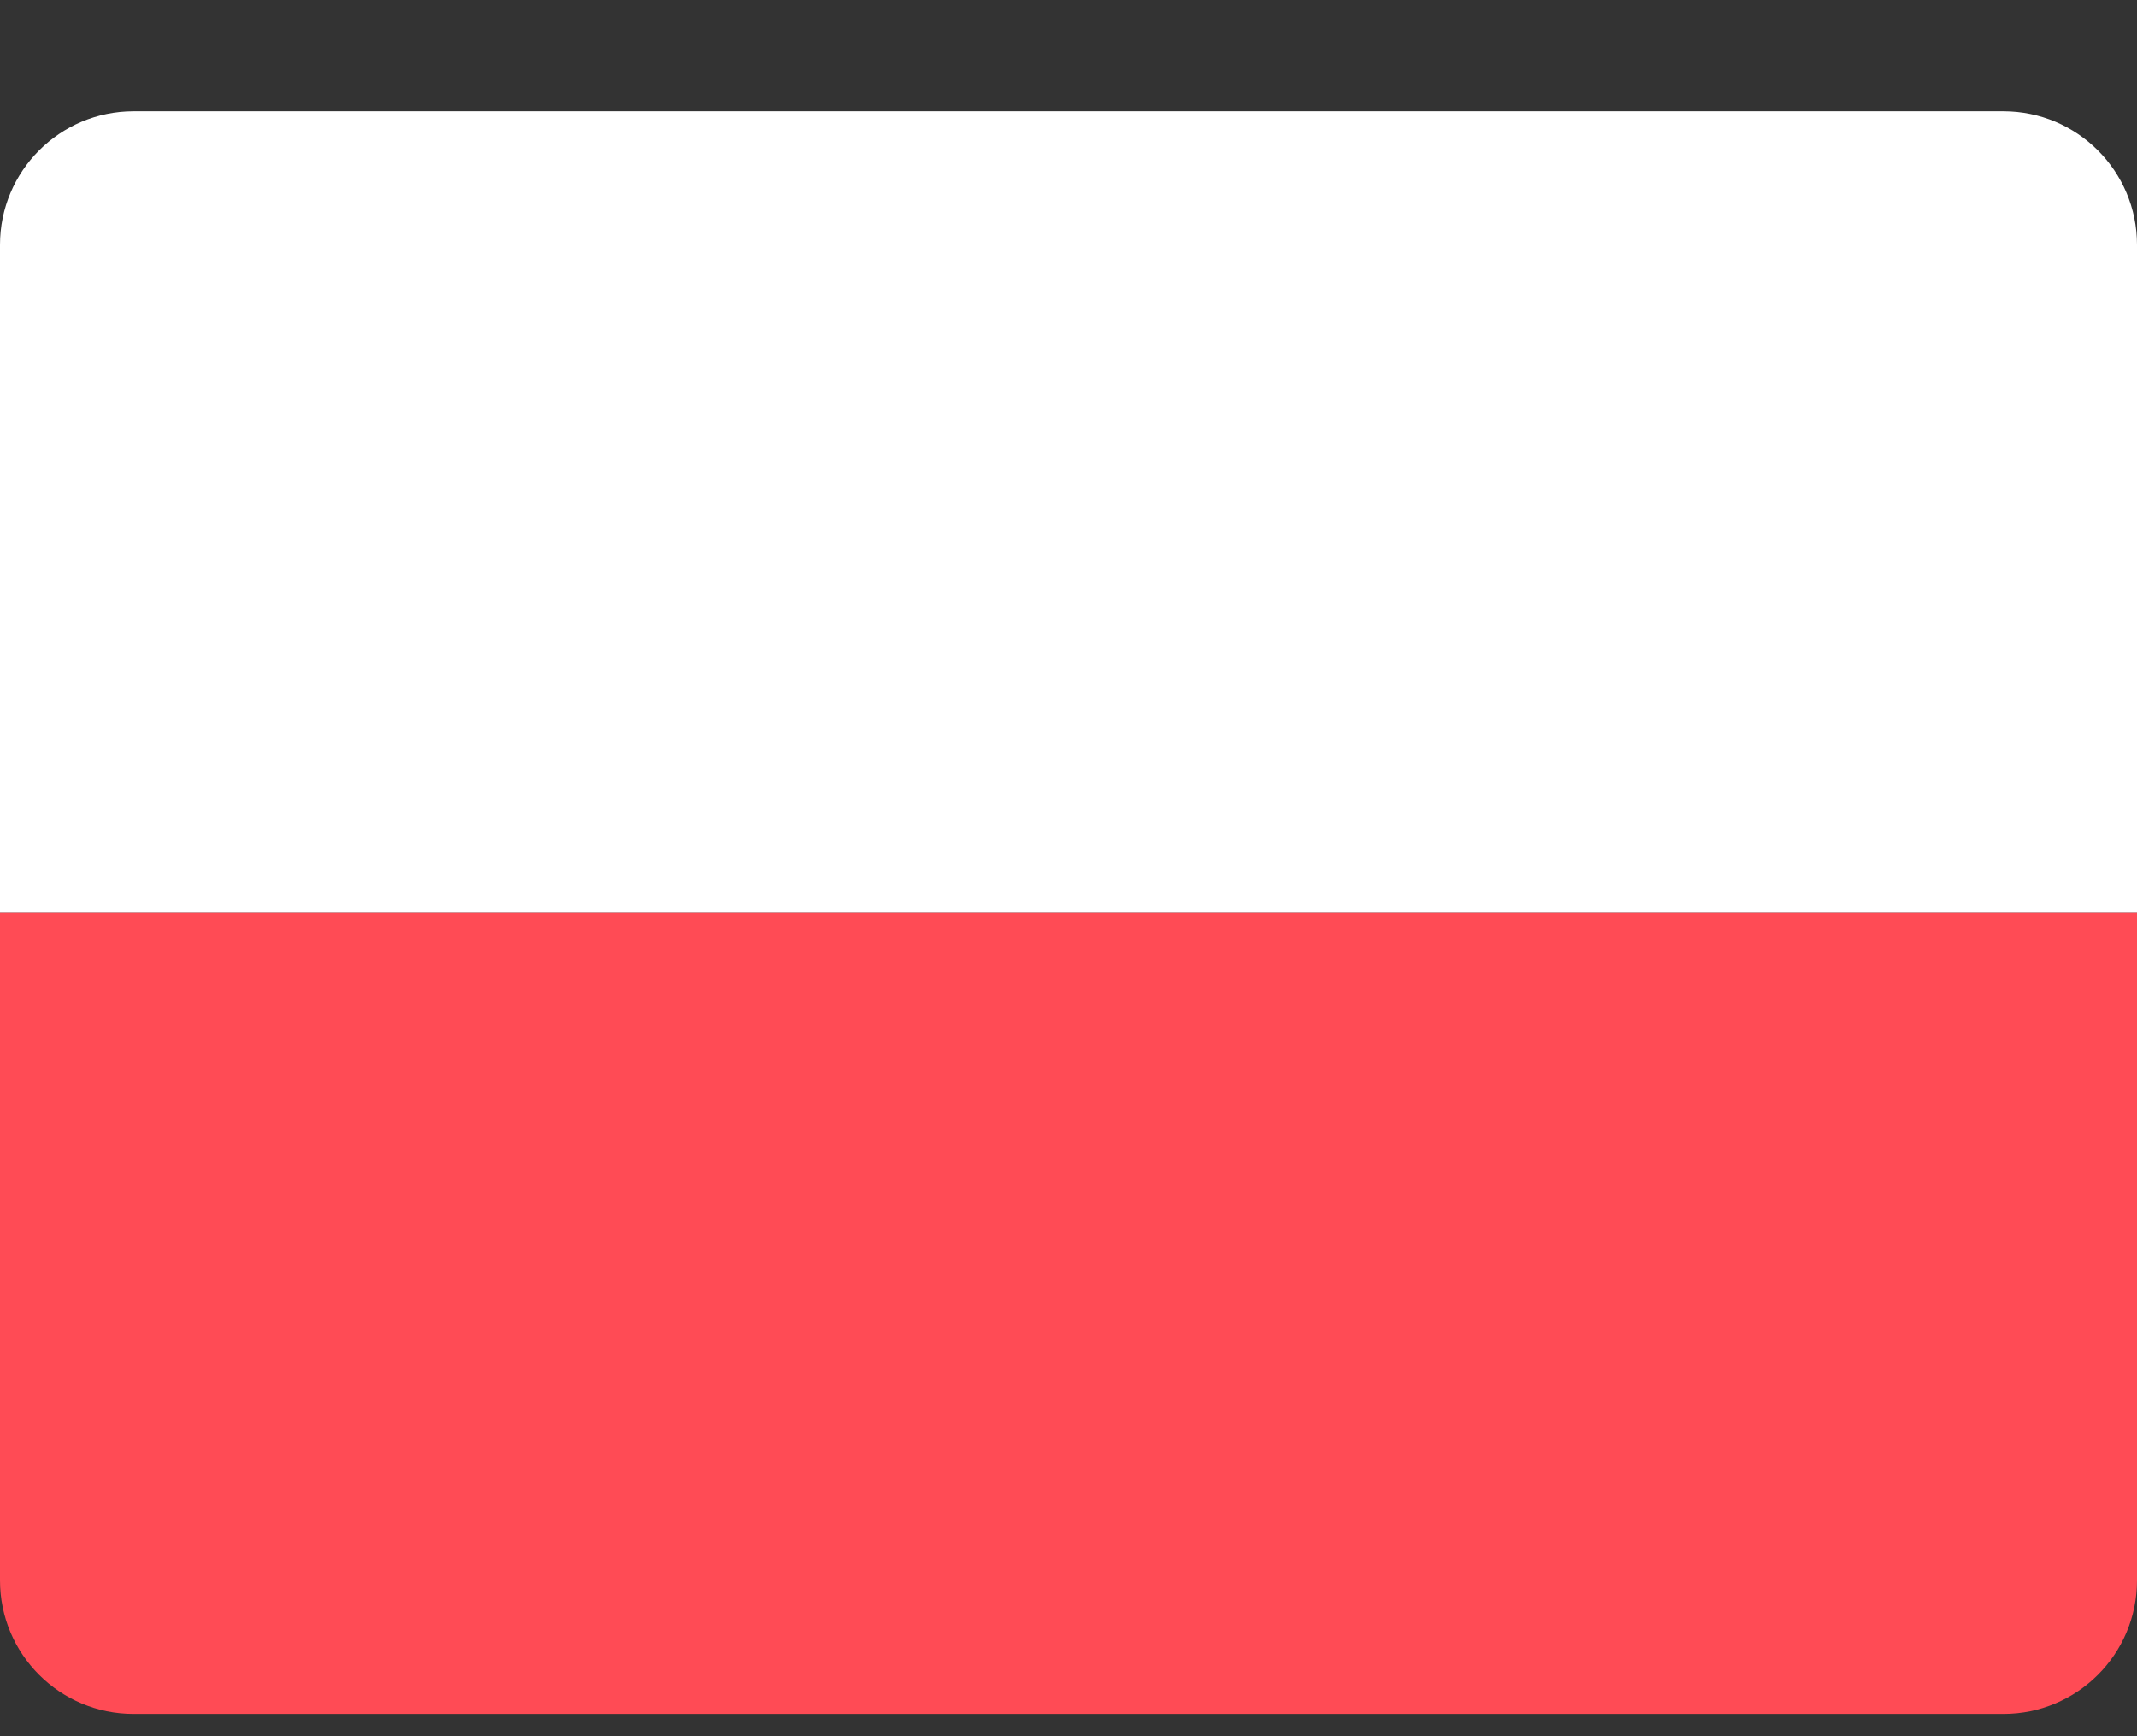 <svg width="16" height="13" viewBox="0 0 16 13" fill="none" xmlns="http://www.w3.org/2000/svg">
<rect x="0" y="0" width="16" height="13" fill="#333333" stroke="none"/>
<path d="M0 1.833C0 1.281 0.448 0.833 1 0.833H15C15.552 0.833 16 1.281 16 1.833V6.833H0V1.833Z" fill="white"/>
<path d="M0 6.833H16V11.833C16 12.386 15.552 12.833 15 12.833H1C0.448 12.833 0 12.386 0 11.833V6.833Z" fill="#FF4B55"/>
</svg>
